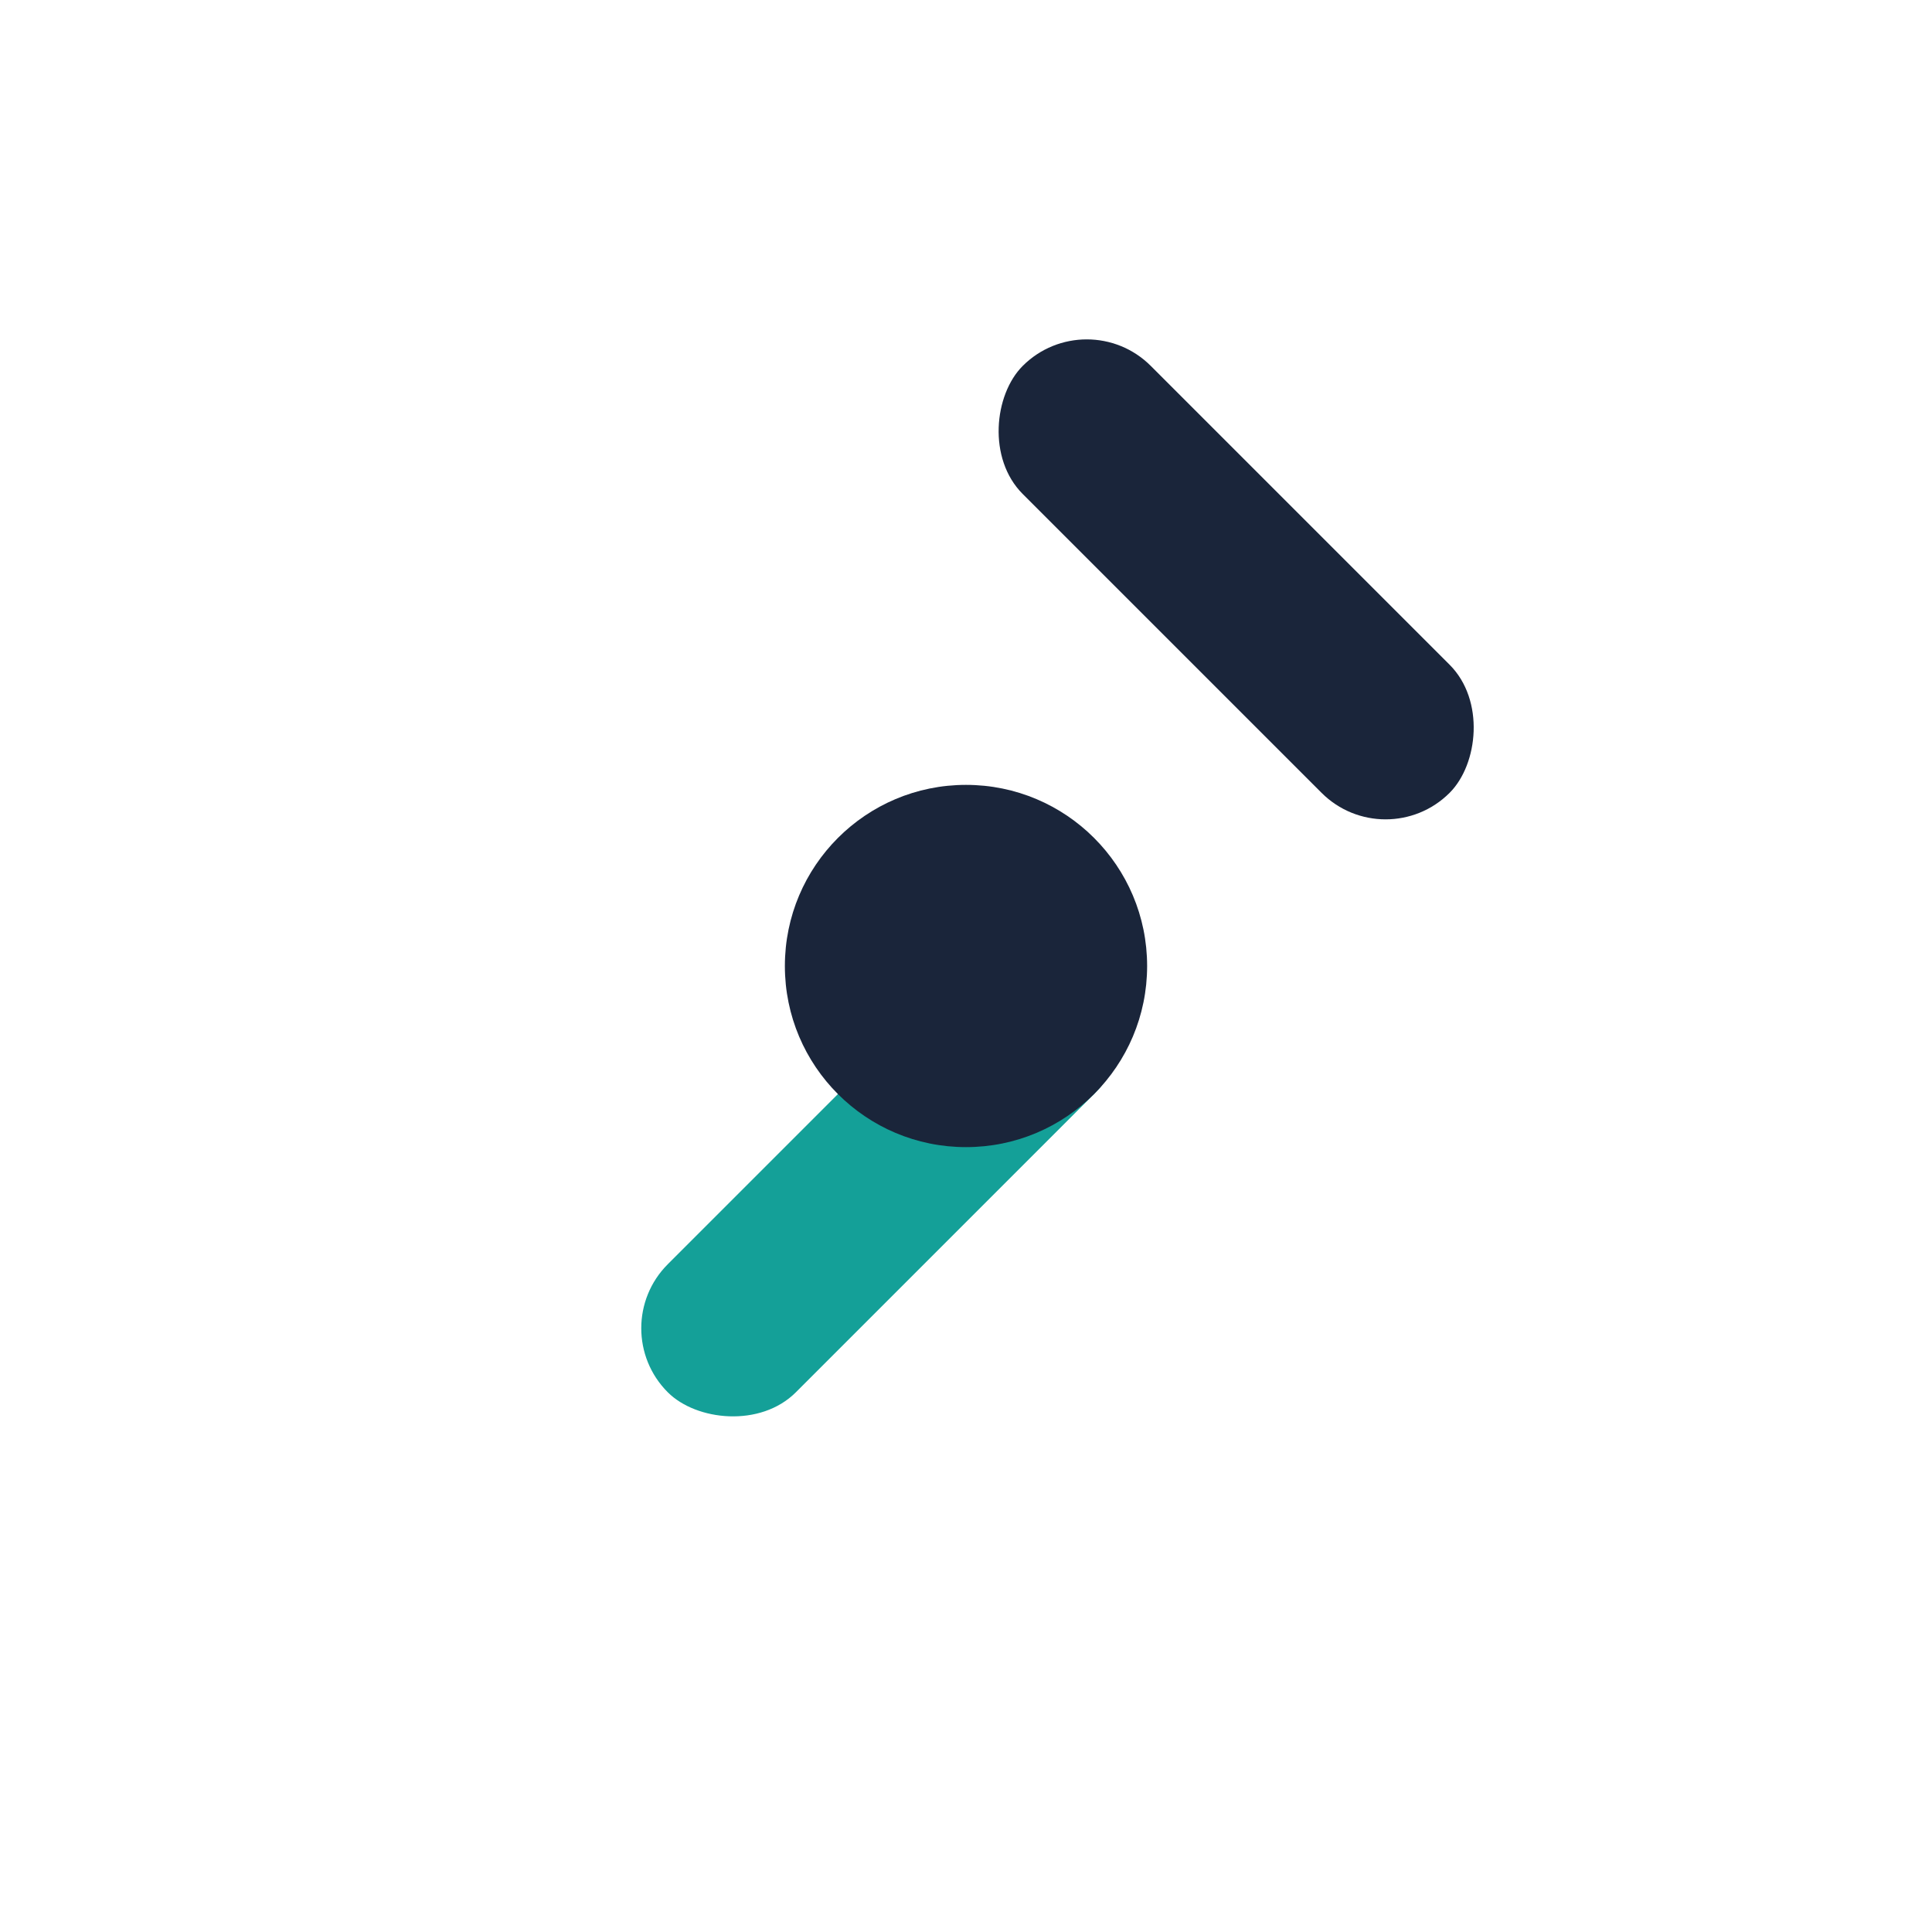 <?xml version="1.0" encoding="UTF-8"?>
<svg xmlns="http://www.w3.org/2000/svg" width="32" height="32" viewBox="0 0 32 32"><rect x="18" y="5" width="10" height="3" rx="1.5" fill="#1A253A" transform="rotate(45 18 5)"/><rect x="10" y="22" width="10" height="3" rx="1.5" fill="#14A098" transform="rotate(-45 10 22)"/><circle cx="16" cy="16" r="3" fill="#1A253A"/></svg>